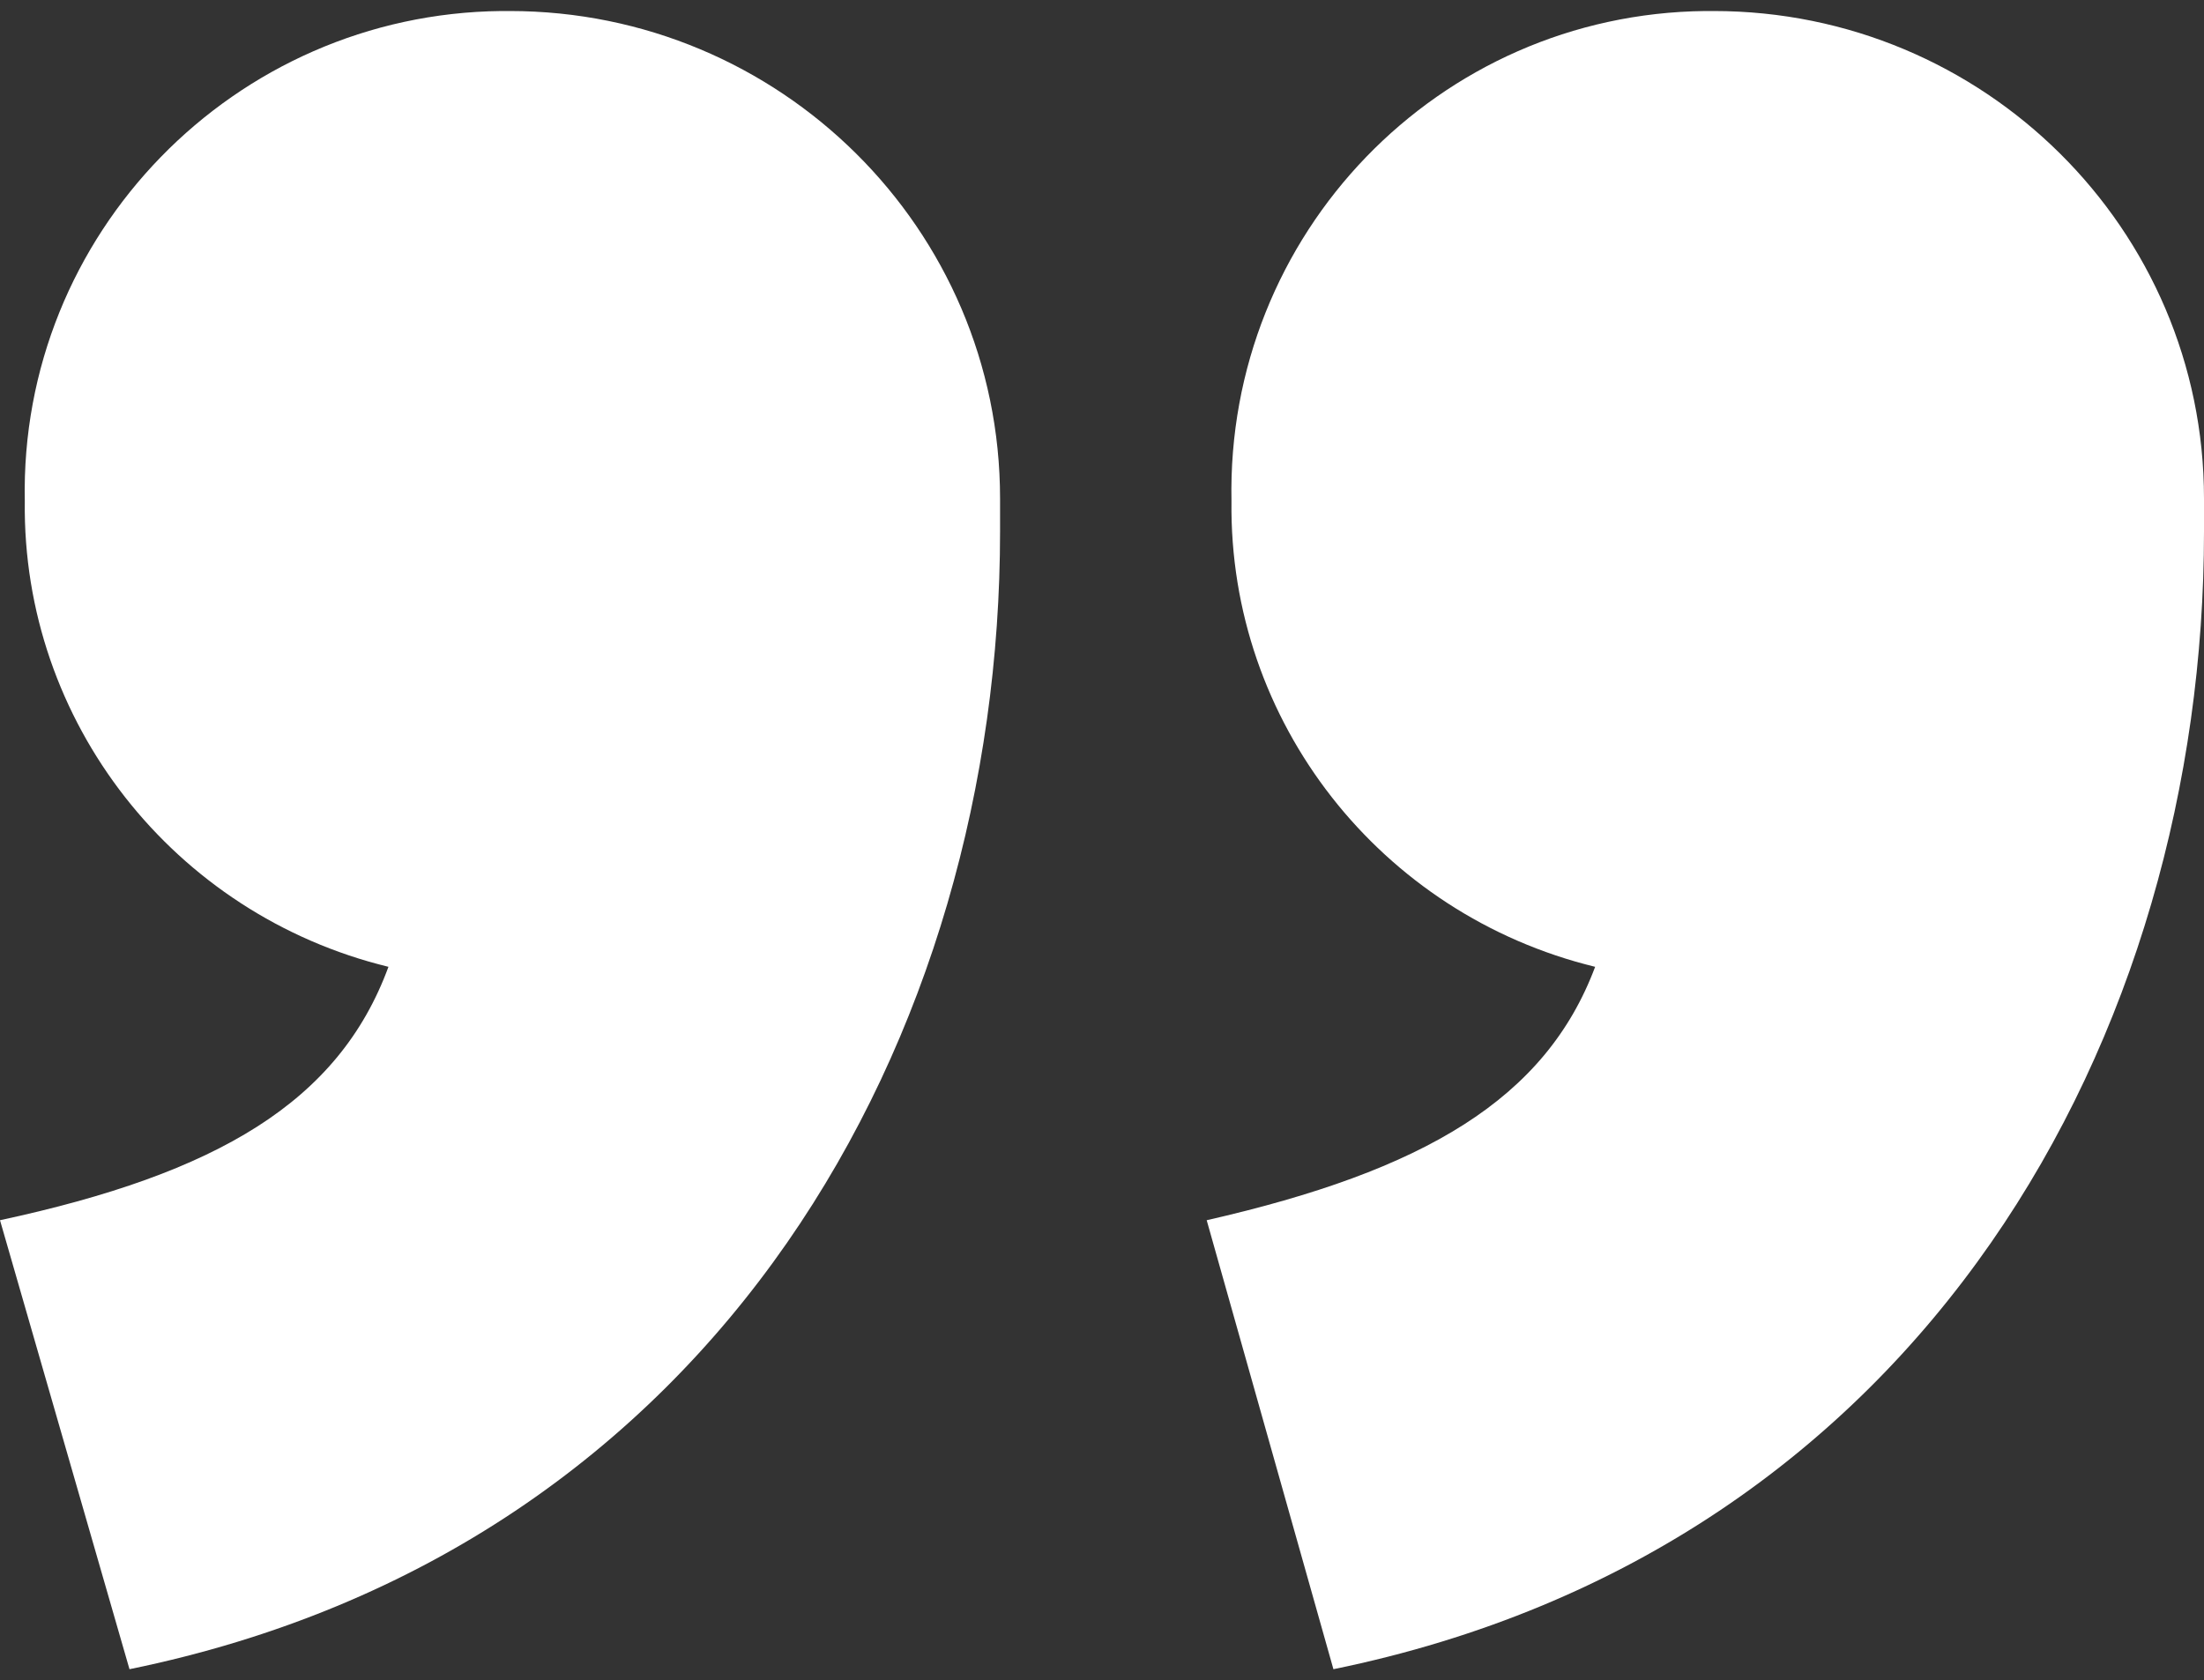 <?xml version="1.0" encoding="utf-8"?>
<!-- Generator: Adobe Illustrator 26.2.0, SVG Export Plug-In . SVG Version: 6.00 Build 0)  -->
<svg version="1.1" id="a40d2e05-b76d-48ca-a803-940165046675"
	 xmlns="http://www.w3.org/2000/svg" xmlns:xlink="http://www.w3.org/1999/xlink" x="0px" y="0px" viewBox="0 0 80 61"
	 style="enable-background:new 0 0 80 61;" xml:space="preserve">
<rect x="0" y="0" width="80" height="61" fill="#333333" stroke="none"/>
<style type="text/css">
	.st0{fill:#FFFFFF;}
</style>
<path class="st0" d="M80,19.3c0,18.2-10.1,36.9-31.6,41.3l-4.6-16.3c7.9-1.8,12.3-4.4,14.1-9.2c-7.8-1.9-13.3-8.9-13.2-16.9
	C44.5,8.5,52.2,0.5,61.9,0.4c0.1,0,0.2,0,0.3,0C72,0.4,80,8.3,80,18.1c0,0,0,0.1,0,0.1V19.3z M14.1,35.1C6.3,33.2,0.8,26.2,0.9,18.2
	C0.7,8.5,8.5,0.5,18.2,0.4c0.1,0,0.2,0,0.3,0c9.8,0,17.8,7.9,17.8,17.7c0,0,0,0.1,0,0.1v1.1c0,18.2-10.1,36.9-31.6,41.3L0,44.3
	C7.9,42.6,12.3,40,14.1,35.1z"/>
</svg>
